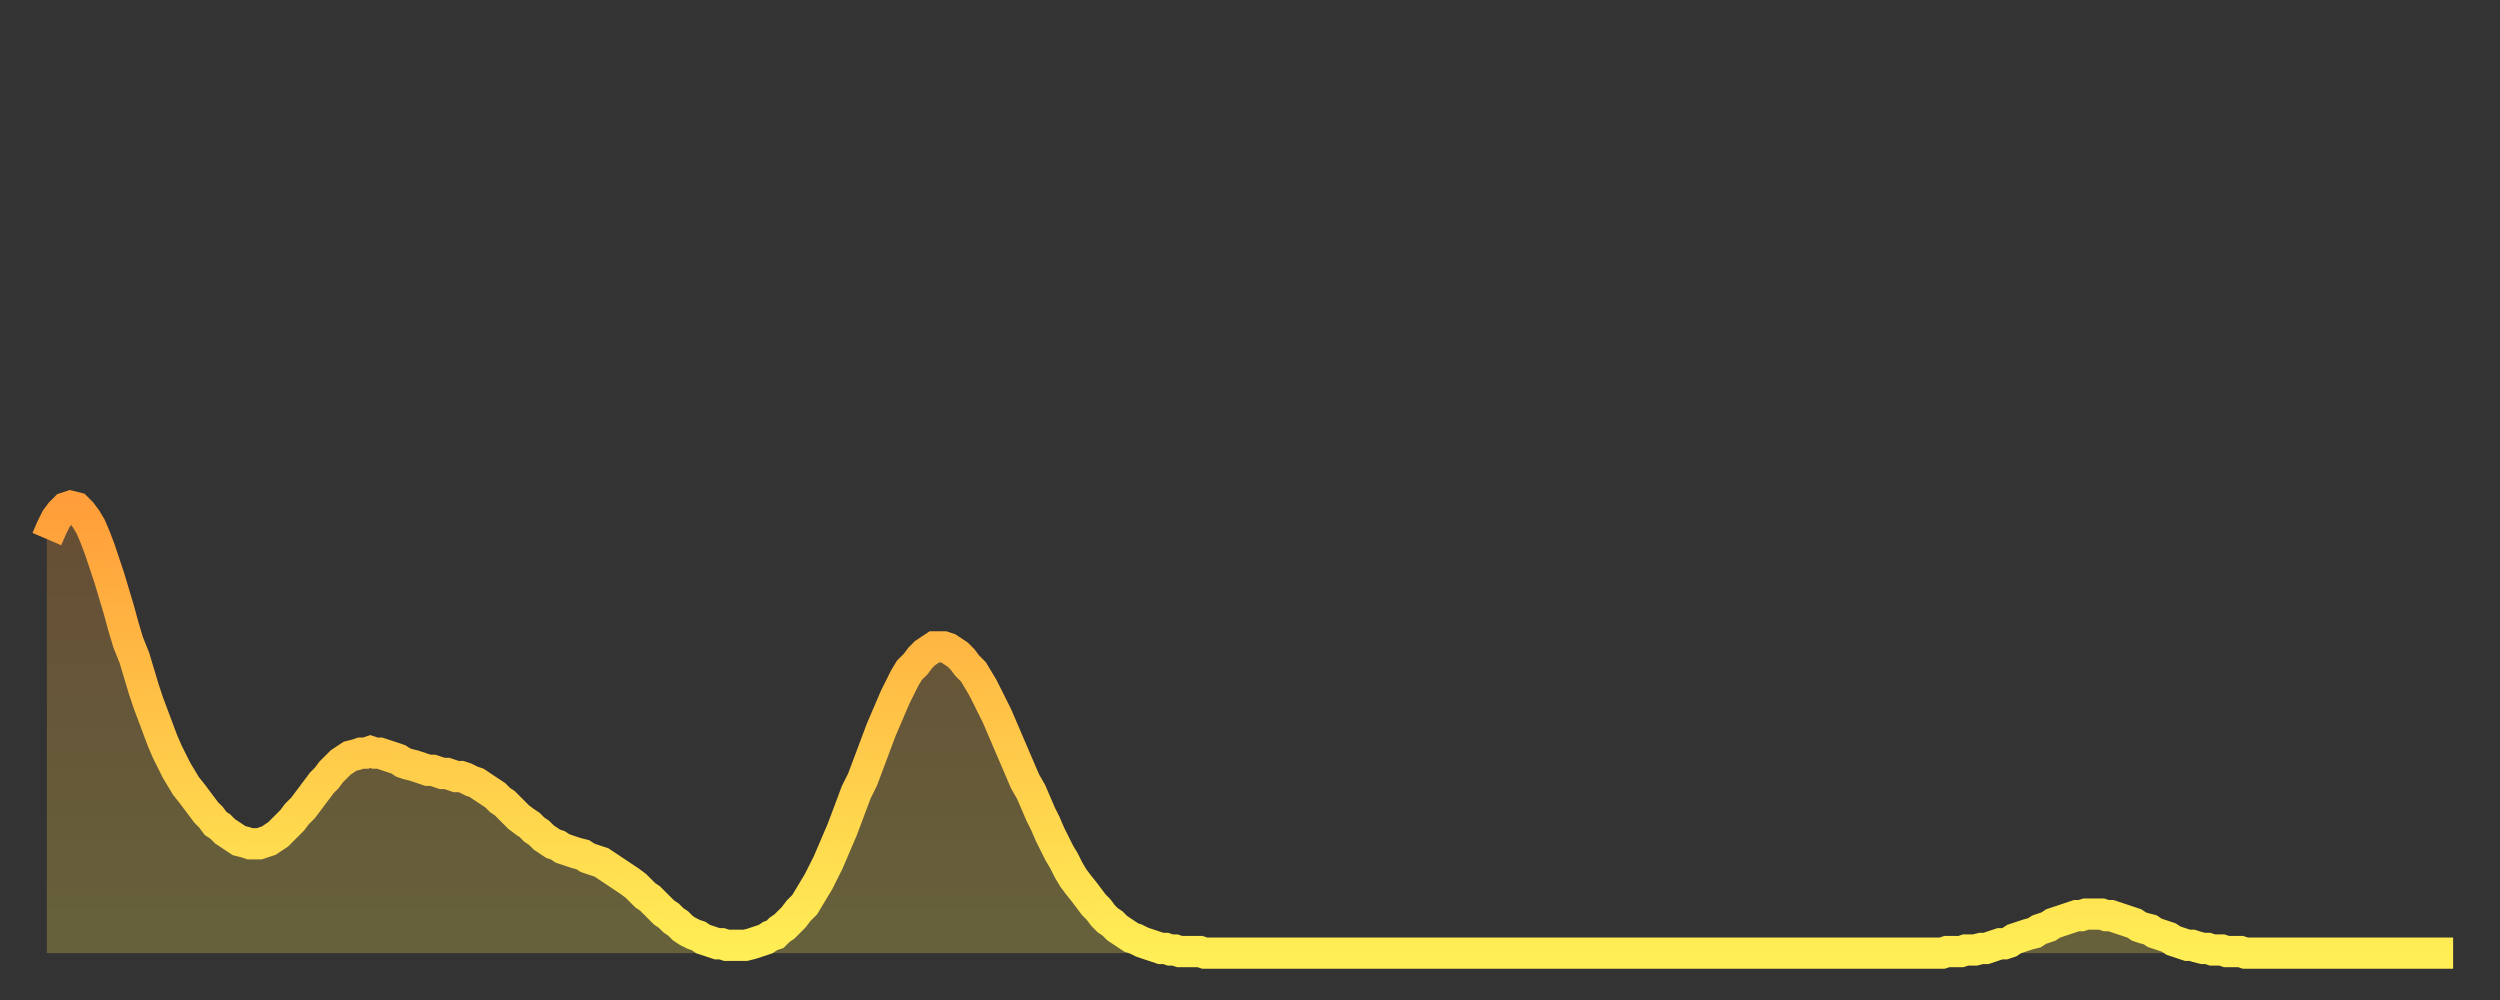 <?xml version="1.0" encoding="utf-8" ?>
<svg baseProfile="full" height="64" version="1.1" width="160" xmlns="http://www.w3.org/2000/svg" xmlns:ev="http://www.w3.org/2001/xml-events" xmlns:xlink="http://www.w3.org/1999/xlink"><rect width="100%" height="100%" fill="#333333" stroke="none"/><defs><linearGradient id="id366698" x1="0" x2="0" y1="0" y2="1"><stop offset="0%" stop-color="#ff9e3a" /><stop offset="50%" stop-color="#ffc648" /><stop offset="100%" stop-color="#ffee55" /></linearGradient></defs><g transform="translate(3,3)"><g><path d="M 0.0 31.5 0.3 30.8 0.6 30.2 0.9 29.8 1.2 29.5 1.5 29.4 1.9 29.5 2.2 29.8 2.5 30.2 2.8 30.7 3.1 31.4 3.4 32.2 3.7 33.1 4.0 34.0 4.3 35.0 4.6 36.0 4.9 37.1 5.2 38.1 5.6 39.1 5.9 40.1 6.2 41.1 6.5 42.0 6.8 42.8 7.1 43.6 7.4 44.4 7.7 45.1 8.0 45.7 8.3 46.3 8.6 46.8 8.9 47.3 9.3 47.8 9.6 48.2 9.9 48.6 10.2 49.0 10.5 49.3 10.8 49.7 11.1 49.9 11.4 50.2 11.7 50.4 12.0 50.6 12.3 50.8 12.7 50.9 13.0 51.0 13.3 51.0 13.6 51.0 13.9 50.9 14.2 50.8 14.5 50.6 14.8 50.4 15.1 50.1 15.4 49.8 15.7 49.5 16.0 49.1 16.4 48.7 16.7 48.3 17.0 47.9 17.3 47.5 17.6 47.1 17.9 46.8 18.2 46.4 18.5 46.1 18.8 45.8 19.1 45.6 19.4 45.4 19.8 45.3 20.1 45.2 20.4 45.2 20.7 45.1 21.0 45.2 21.3 45.2 21.6 45.3 21.9 45.4 22.2 45.5 22.5 45.6 22.8 45.8 23.1 45.9 23.5 46.0 23.8 46.1 24.1 46.2 24.4 46.3 24.7 46.3 25.0 46.4 25.3 46.5 25.6 46.5 25.9 46.6 26.2 46.7 26.5 46.7 26.8 46.8 27.2 47.0 27.5 47.1 27.8 47.3 28.1 47.5 28.4 47.7 28.7 47.9 29.0 48.2 29.3 48.4 29.6 48.7 29.9 49.0 30.2 49.3 30.6 49.6 30.9 49.8 31.2 50.1 31.5 50.3 31.8 50.6 32.1 50.8 32.4 51.0 32.7 51.1 33.0 51.3 33.3 51.4 33.6 51.5 33.9 51.6 34.3 51.7 34.6 51.9 34.9 52.0 35.2 52.1 35.5 52.2 35.8 52.4 36.1 52.6 36.4 52.8 36.7 53.0 37.0 53.2 37.3 53.4 37.7 53.7 38.0 54.0 38.3 54.3 38.6 54.5 38.9 54.8 39.2 55.1 39.5 55.4 39.8 55.6 40.1 55.9 40.4 56.1 40.7 56.4 41.0 56.6 41.4 56.8 41.7 56.9 42.0 57.1 42.3 57.2 42.6 57.3 42.9 57.4 43.2 57.4 43.5 57.5 43.8 57.5 44.1 57.5 44.4 57.5 44.7 57.5 45.1 57.4 45.4 57.3 45.7 57.2 46.0 57.1 46.3 56.9 46.6 56.8 46.9 56.5 47.2 56.3 47.5 56.0 47.8 55.7 48.1 55.3 48.5 54.9 48.8 54.4 49.1 53.9 49.4 53.4 49.7 52.8 50.0 52.2 50.3 51.5 50.6 50.8 50.9 50.1 51.2 49.3 51.5 48.5 51.8 47.7 52.2 46.9 52.5 46.1 52.8 45.3 53.1 44.5 53.4 43.7 53.7 43.0 54.0 42.3 54.3 41.6 54.6 41.0 54.9 40.4 55.2 39.9 55.6 39.5 55.9 39.1 56.2 38.8 56.5 38.6 56.8 38.4 57.1 38.4 57.4 38.4 57.7 38.5 58.0 38.7 58.3 38.9 58.6 39.2 58.9 39.6 59.3 40.0 59.6 40.5 59.9 41.0 60.2 41.6 60.5 42.2 60.8 42.8 61.1 43.5 61.4 44.2 61.7 44.9 62.0 45.6 62.3 46.3 62.6 47.0 63.0 47.7 63.3 48.4 63.6 49.1 63.9 49.7 64.2 50.4 64.5 51.0 64.8 51.6 65.1 52.1 65.4 52.7 65.7 53.2 66.0 53.6 66.4 54.1 66.7 54.5 67.0 54.9 67.3 55.2 67.6 55.6 67.9 55.9 68.2 56.1 68.5 56.4 68.8 56.6 69.1 56.8 69.4 57.0 69.7 57.1 70.1 57.3 70.4 57.4 70.7 57.5 71.0 57.6 71.3 57.7 71.6 57.7 71.9 57.8 72.2 57.8 72.5 57.9 72.8 57.9 73.1 57.9 73.5 57.9 73.8 57.9 74.1 58.0 74.4 58.0 74.7 58.0 75.0 58.0 75.3 58.0 75.6 58.0 75.9 58.0 76.2 58.0 76.5 58.0 76.8 58.0 77.2 58.0 77.5 58.0 77.8 58.0 78.1 58.0 78.4 58.0 78.7 58.0 79.0 58.0 79.3 58.0 79.6 58.0 79.9 58.0 80.2 58.0 80.5 58.0 80.9 58.0 81.2 58.0 81.5 58.0 81.8 58.0 82.1 58.0 82.4 58.0 82.7 58.0 83.0 58.0 83.3 58.0 83.6 58.0 83.9 58.0 84.3 58.0 84.6 58.0 84.9 58.0 85.2 58.0 85.5 58.0 85.8 58.0 86.1 58.0 86.4 58.0 86.7 58.0 87.0 58.0 87.3 58.0 87.6 58.0 88.0 58.0 88.3 58.0 88.6 58.0 88.9 58.0 89.2 58.0 89.5 58.0 89.8 58.0 90.1 58.0 90.4 58.0 90.7 58.0 91.0 58.0 91.4 58.0 91.7 58.0 92.0 58.0 92.3 58.0 92.6 58.0 92.9 58.0 93.2 58.0 93.5 58.0 93.8 58.0 94.1 58.0 94.4 58.0 94.7 58.0 95.1 58.0 95.4 58.0 95.7 58.0 96.0 58.0 96.3 58.0 96.6 58.0 96.9 58.0 97.2 58.0 97.5 58.0 97.8 58.0 98.1 58.0 98.4 58.0 98.8 58.0 99.1 58.0 99.4 58.0 99.7 58.0 100.0 58.0 100.3 58.0 100.6 58.0 100.9 58.0 101.2 58.0 101.5 58.0 101.8 58.0 102.2 58.0 102.5 58.0 102.8 58.0 103.1 58.0 103.4 58.0 103.7 58.0 104.0 58.0 104.3 58.0 104.6 58.0 104.9 58.0 105.2 58.0 105.5 58.0 105.9 58.0 106.2 58.0 106.5 58.0 106.8 58.0 107.1 58.0 107.4 58.0 107.7 58.0 108.0 58.0 108.3 58.0 108.6 58.0 108.9 58.0 109.3 58.0 109.6 58.0 109.9 58.0 110.2 58.0 110.5 58.0 110.8 58.0 111.1 58.0 111.4 58.0 111.7 58.0 112.0 58.0 112.3 58.0 112.6 58.0 113.0 58.0 113.3 58.0 113.6 58.0 113.9 58.0 114.2 58.0 114.5 58.0 114.8 58.0 115.1 58.0 115.4 58.0 115.7 58.0 116.0 58.0 116.3 58.0 116.7 58.0 117.0 58.0 117.3 58.0 117.6 58.0 117.9 58.0 118.2 58.0 118.5 58.0 118.8 58.0 119.1 58.0 119.4 58.0 119.7 58.0 120.1 58.0 120.4 58.0 120.7 58.0 121.0 58.0 121.3 58.0 121.6 57.9 121.9 57.9 122.2 57.9 122.5 57.9 122.8 57.8 123.1 57.8 123.4 57.8 123.8 57.7 124.1 57.7 124.4 57.6 124.7 57.5 125.0 57.4 125.3 57.4 125.6 57.3 125.9 57.1 126.2 57.0 126.5 56.9 126.8 56.8 127.2 56.7 127.5 56.5 127.8 56.4 128.1 56.3 128.4 56.1 128.7 56.0 129.0 55.9 129.3 55.8 129.6 55.7 129.9 55.6 130.2 55.6 130.5 55.5 130.9 55.5 131.2 55.5 131.5 55.5 131.8 55.6 132.1 55.6 132.4 55.7 132.7 55.8 133.0 55.9 133.3 56.0 133.6 56.1 133.9 56.3 134.2 56.4 134.6 56.5 134.9 56.7 135.2 56.8 135.5 56.9 135.8 57.0 136.1 57.2 136.4 57.3 136.7 57.4 137.0 57.5 137.3 57.5 137.6 57.6 138.0 57.7 138.3 57.7 138.6 57.8 138.9 57.8 139.2 57.8 139.5 57.9 139.8 57.9 140.1 57.9 140.4 57.9 140.7 58.0 141.0 58.0 141.3 58.0 141.7 58.0 142.0 58.0 142.3 58.0 142.6 58.0 142.9 58.0 143.2 58.0 143.5 58.0 143.8 58.0 144.1 58.0 144.4 58.0 144.7 58.0 145.1 58.0 145.4 58.0 145.7 58.0 146.0 58.0 146.3 58.0 146.6 58.0 146.9 58.0 147.2 58.0 147.5 58.0 147.8 58.0 148.1 58.0 148.4 58.0 148.8 58.0 149.1 58.0 149.4 58.0 149.7 58.0 150.0 58.0 150.3 58.0 150.6 58.0 150.9 58.0 151.2 58.0 151.5 58.0 151.8 58.0 152.1 58.0 152.5 58.0 152.8 58.0 153.1 58.0 153.4 58.0 153.7 58.0 154.0 58.0" fill="none" id="graph-curve" opacity="1" stroke="url(#id366698)" stroke-width="2" /><path d="M 0 58 L 0.0 31.5 0.3 30.8 0.6 30.2 0.9 29.8 1.2 29.5 1.5 29.4 1.9 29.5 2.2 29.8 2.5 30.2 2.8 30.7 3.1 31.4 3.4 32.2 3.7 33.1 4.0 34.0 4.3 35.0 4.6 36.0 4.9 37.1 5.2 38.1 5.6 39.1 5.9 40.1 6.2 41.1 6.5 42.0 6.8 42.8 7.1 43.6 7.4 44.4 7.7 45.1 8.0 45.7 8.3 46.3 8.6 46.8 8.9 47.3 9.3 47.8 9.6 48.2 9.9 48.6 10.2 49.0 10.5 49.3 10.8 49.7 11.1 49.9 11.4 50.2 11.7 50.4 12.0 50.6 12.3 50.8 12.7 50.9 13.0 51.0 13.3 51.0 13.6 51.0 13.9 50.9 14.2 50.8 14.5 50.6 14.8 50.4 15.1 50.1 15.4 49.8 15.7 49.5 16.0 49.1 16.4 48.7 16.7 48.3 17.0 47.9 17.3 47.5 17.6 47.1 17.9 46.8 18.2 46.4 18.5 46.1 18.8 45.8 19.1 45.6 19.4 45.4 19.8 45.3 20.1 45.2 20.4 45.2 20.7 45.1 21.0 45.2 21.3 45.2 21.6 45.3 21.9 45.4 22.2 45.5 22.5 45.6 22.8 45.8 23.1 45.9 23.5 46.0 23.8 46.1 24.1 46.2 24.4 46.3 24.7 46.3 25.0 46.4 25.3 46.5 25.6 46.5 25.9 46.6 26.2 46.7 26.5 46.7 26.8 46.8 27.2 47.0 27.5 47.1 27.8 47.3 28.1 47.5 28.4 47.7 28.7 47.9 29.0 48.2 29.3 48.4 29.6 48.7 29.9 49.0 30.2 49.3 30.6 49.6 30.9 49.8 31.2 50.1 31.5 50.3 31.8 50.6 32.1 50.8 32.4 51.0 32.7 51.1 33.0 51.3 33.3 51.4 33.6 51.5 33.9 51.6 34.3 51.7 34.6 51.9 34.9 52.0 35.2 52.1 35.5 52.2 35.8 52.4 36.1 52.6 36.4 52.8 36.7 53.0 37.0 53.2 37.3 53.4 37.7 53.7 38.0 54.0 38.3 54.3 38.6 54.5 38.9 54.8 39.2 55.1 39.5 55.4 39.8 55.6 40.1 55.9 40.4 56.1 40.7 56.4 41.0 56.6 41.4 56.8 41.7 56.9 42.0 57.1 42.3 57.2 42.6 57.3 42.9 57.4 43.2 57.4 43.5 57.5 43.8 57.5 44.1 57.5 44.4 57.5 44.7 57.5 45.1 57.4 45.4 57.3 45.7 57.2 46.0 57.1 46.3 56.9 46.6 56.8 46.9 56.5 47.2 56.3 47.5 56.0 47.8 55.7 48.1 55.3 48.5 54.9 48.8 54.4 49.1 53.9 49.4 53.4 49.7 52.8 50.0 52.2 50.3 51.5 50.6 50.8 50.9 50.1 51.2 49.3 51.5 48.5 51.8 47.7 52.2 46.9 52.5 46.1 52.8 45.3 53.1 44.5 53.4 43.7 53.7 43.0 54.0 42.3 54.3 41.6 54.6 41.0 54.9 40.4 55.2 39.9 55.6 39.5 55.9 39.1 56.2 38.8 56.5 38.6 56.8 38.4 57.1 38.4 57.4 38.4 57.7 38.5 58.0 38.7 58.3 38.9 58.6 39.2 58.9 39.6 59.3 40.0 59.6 40.5 59.9 41.0 60.2 41.6 60.5 42.2 60.8 42.8 61.1 43.5 61.4 44.2 61.7 44.9 62.0 45.6 62.3 46.3 62.6 47.0 63.0 47.7 63.3 48.4 63.6 49.1 63.9 49.7 64.2 50.4 64.5 51.0 64.8 51.6 65.1 52.1 65.4 52.7 65.7 53.2 66.0 53.6 66.4 54.1 66.7 54.5 67.0 54.9 67.3 55.2 67.6 55.6 67.9 55.9 68.2 56.1 68.5 56.4 68.8 56.6 69.1 56.8 69.4 57.0 69.7 57.1 70.1 57.3 70.4 57.4 70.7 57.5 71.0 57.6 71.3 57.7 71.6 57.7 71.9 57.8 72.2 57.8 72.5 57.9 72.8 57.9 73.1 57.9 73.5 57.9 73.8 57.9 74.1 58.0 74.4 58.0 74.7 58.0 75.0 58.0 75.3 58.0 75.6 58.0 75.9 58.0 76.2 58.0 76.5 58.0 76.8 58.0 77.2 58.0 77.5 58.0 77.8 58.0 78.1 58.0 78.4 58.0 78.7 58.0 79.0 58.0 79.3 58.0 79.6 58.0 79.9 58.0 80.2 58.0 80.5 58.0 80.9 58.0 81.2 58.0 81.5 58.0 81.8 58.0 82.1 58.0 82.4 58.0 82.7 58.0 83.0 58.0 83.3 58.0 83.6 58.0 83.9 58.0 84.3 58.0 84.6 58.0 84.9 58.0 85.2 58.0 85.5 58.0 85.8 58.0 86.1 58.0 86.4 58.0 86.7 58.0 87.0 58.0 87.3 58.0 87.6 58.0 88.0 58.0 88.3 58.0 88.6 58.0 88.9 58.0 89.2 58.0 89.5 58.0 89.8 58.0 90.1 58.0 90.4 58.0 90.7 58.0 91.0 58.0 91.4 58.0 91.7 58.0 92.0 58.0 92.3 58.0 92.6 58.0 92.9 58.0 93.2 58.0 93.5 58.0 93.8 58.0 94.1 58.0 94.4 58.0 94.7 58.0 95.1 58.0 95.4 58.0 95.7 58.0 96.0 58.0 96.3 58.0 96.6 58.0 96.9 58.0 97.2 58.0 97.5 58.0 97.8 58.0 98.1 58.0 98.4 58.0 98.8 58.0 99.1 58.0 99.4 58.0 99.7 58.0 100.0 58.0 100.3 58.0 100.6 58.0 100.9 58.0 101.2 58.0 101.5 58.0 101.8 58.0 102.2 58.0 102.5 58.0 102.8 58.0 103.1 58.0 103.4 58.0 103.7 58.0 104.0 58.0 104.3 58.0 104.6 58.0 104.9 58.0 105.2 58.0 105.5 58.0 105.9 58.0 106.2 58.0 106.5 58.0 106.8 58.0 107.1 58.0 107.4 58.0 107.7 58.0 108.0 58.0 108.3 58.0 108.6 58.0 108.9 58.0 109.3 58.0 109.6 58.0 109.9 58.0 110.2 58.0 110.5 58.0 110.8 58.0 111.1 58.0 111.4 58.0 111.7 58.0 112.0 58.0 112.3 58.0 112.6 58.0 113.0 58.0 113.3 58.0 113.6 58.0 113.9 58.0 114.2 58.0 114.5 58.0 114.8 58.0 115.1 58.0 115.4 58.0 115.7 58.0 116.0 58.0 116.3 58.0 116.7 58.0 117.0 58.0 117.3 58.0 117.6 58.0 117.9 58.0 118.2 58.0 118.5 58.0 118.8 58.0 119.1 58.0 119.4 58.0 119.7 58.0 120.1 58.0 120.4 58.0 120.7 58.0 121.0 58.0 121.3 58.0 121.6 57.9 121.9 57.9 122.2 57.9 122.5 57.9 122.8 57.8 123.1 57.8 123.4 57.8 123.8 57.7 124.1 57.7 124.4 57.6 124.7 57.5 125.0 57.4 125.3 57.4 125.6 57.3 125.9 57.1 126.2 57.0 126.5 56.9 126.8 56.8 127.2 56.7 127.5 56.5 127.8 56.4 128.1 56.3 128.4 56.1 128.7 56.0 129.0 55.9 129.3 55.8 129.6 55.7 129.9 55.6 130.2 55.6 130.5 55.5 130.9 55.5 131.2 55.5 131.5 55.5 131.8 55.6 132.1 55.6 132.4 55.7 132.7 55.8 133.0 55.9 133.3 56.0 133.6 56.1 133.9 56.3 134.2 56.4 134.6 56.5 134.9 56.7 135.2 56.8 135.5 56.9 135.8 57.0 136.1 57.2 136.4 57.3 136.7 57.4 137.0 57.5 137.3 57.5 137.6 57.6 138.0 57.7 138.3 57.7 138.6 57.8 138.9 57.8 139.2 57.8 139.5 57.9 139.8 57.9 140.1 57.9 140.4 57.9 140.7 58.0 141.0 58.0 141.3 58.0 141.7 58.0 142.0 58.0 142.3 58.0 142.6 58.0 142.9 58.0 143.2 58.0 143.5 58.0 143.8 58.0 144.1 58.0 144.4 58.0 144.7 58.0 145.1 58.0 145.4 58.0 145.7 58.0 146.0 58.0 146.3 58.0 146.6 58.0 146.9 58.0 147.2 58.0 147.5 58.0 147.8 58.0 148.1 58.0 148.4 58.0 148.8 58.0 149.1 58.0 149.4 58.0 149.7 58.0 150.0 58.0 150.3 58.0 150.6 58.0 150.9 58.0 151.2 58.0 151.5 58.0 151.8 58.0 152.1 58.0 152.5 58.0 152.8 58.0 153.1 58.0 153.4 58.0 153.7 58.0 154.0 58.0 154 58" fill="url(#id366698)" fill-opacity=".25" id="graph-shadow" /></g></g></svg>